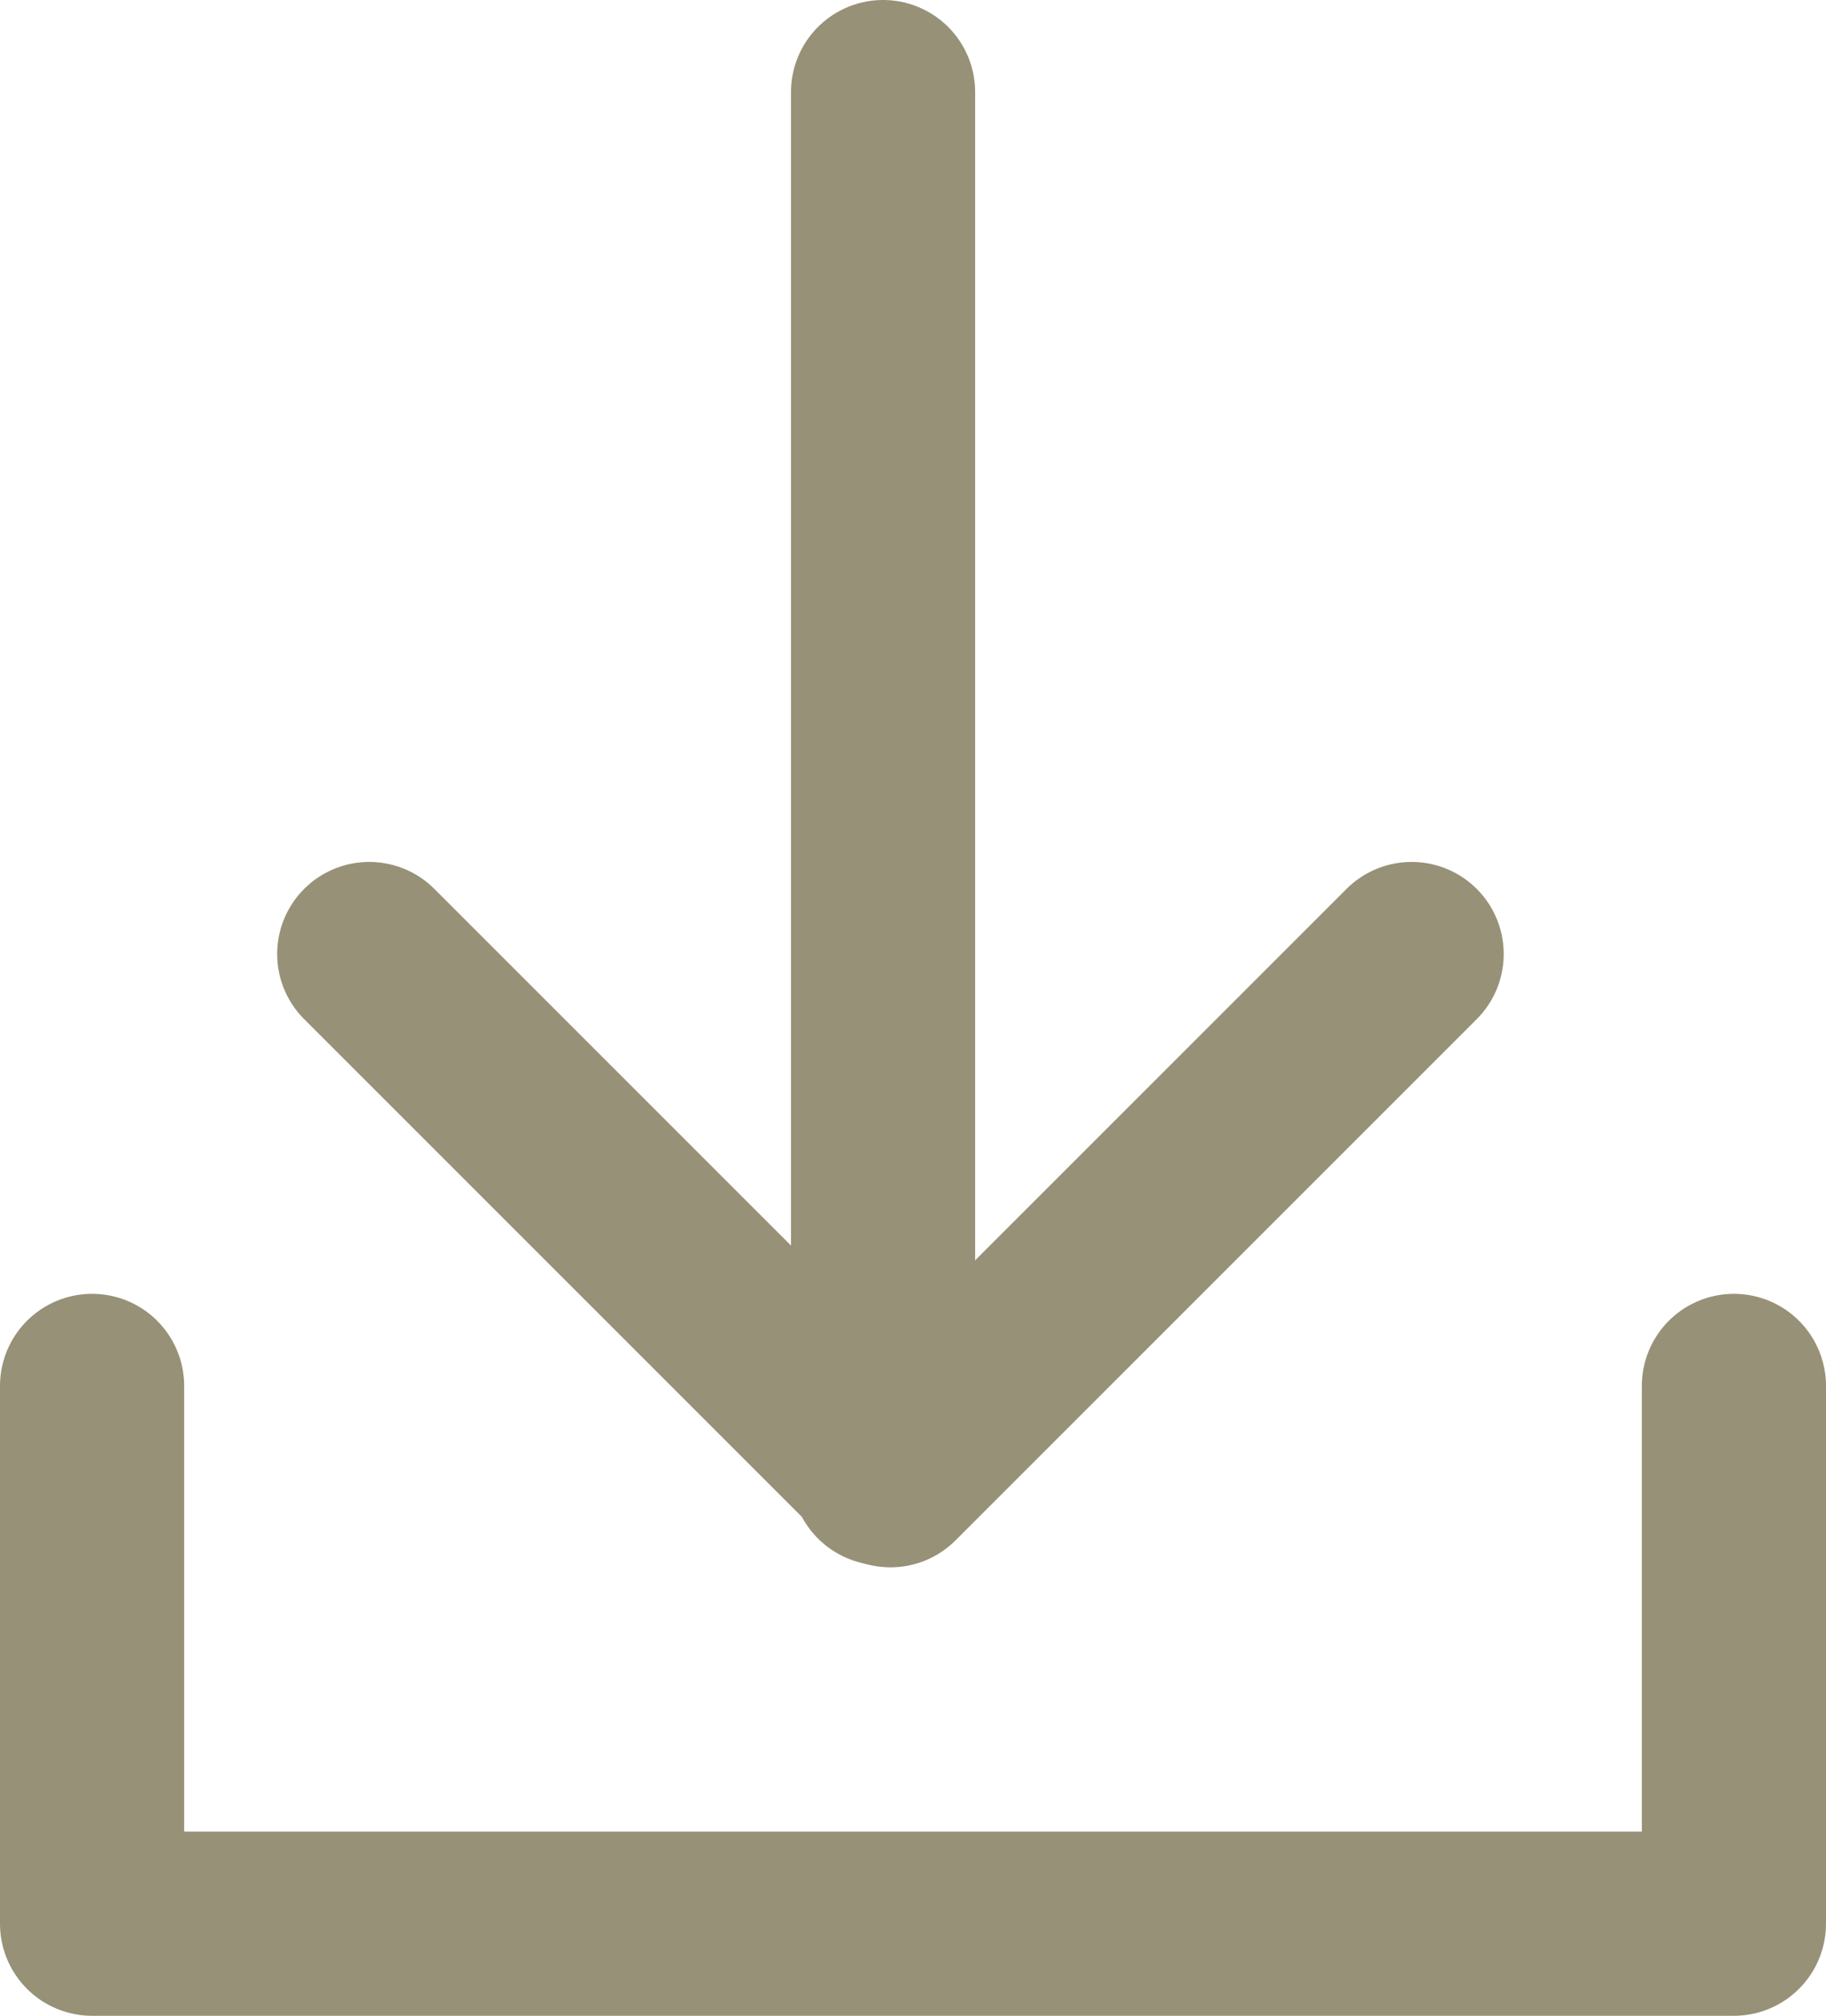 <svg xmlns="http://www.w3.org/2000/svg" viewBox="0 0 19.83 21.89"><defs><style>.cls-1{fill:none;stroke:#979177;stroke-linecap:round;stroke-linejoin:round;stroke-width:2px;}</style></defs><g id="Layer_2" data-name="Layer 2"><g id="Layer_1-2" data-name="Layer 1"><polyline class="cls-1" points="18.83 15.05 18.83 20.89 1 20.89 1 15.05"/><line class="cls-1" x1="9.59" y1="16" x2="9.59" y2="1"/><polyline class="cls-1" points="15.33 10.36 9.67 16.02 4.01 10.36"/></g></g></svg>